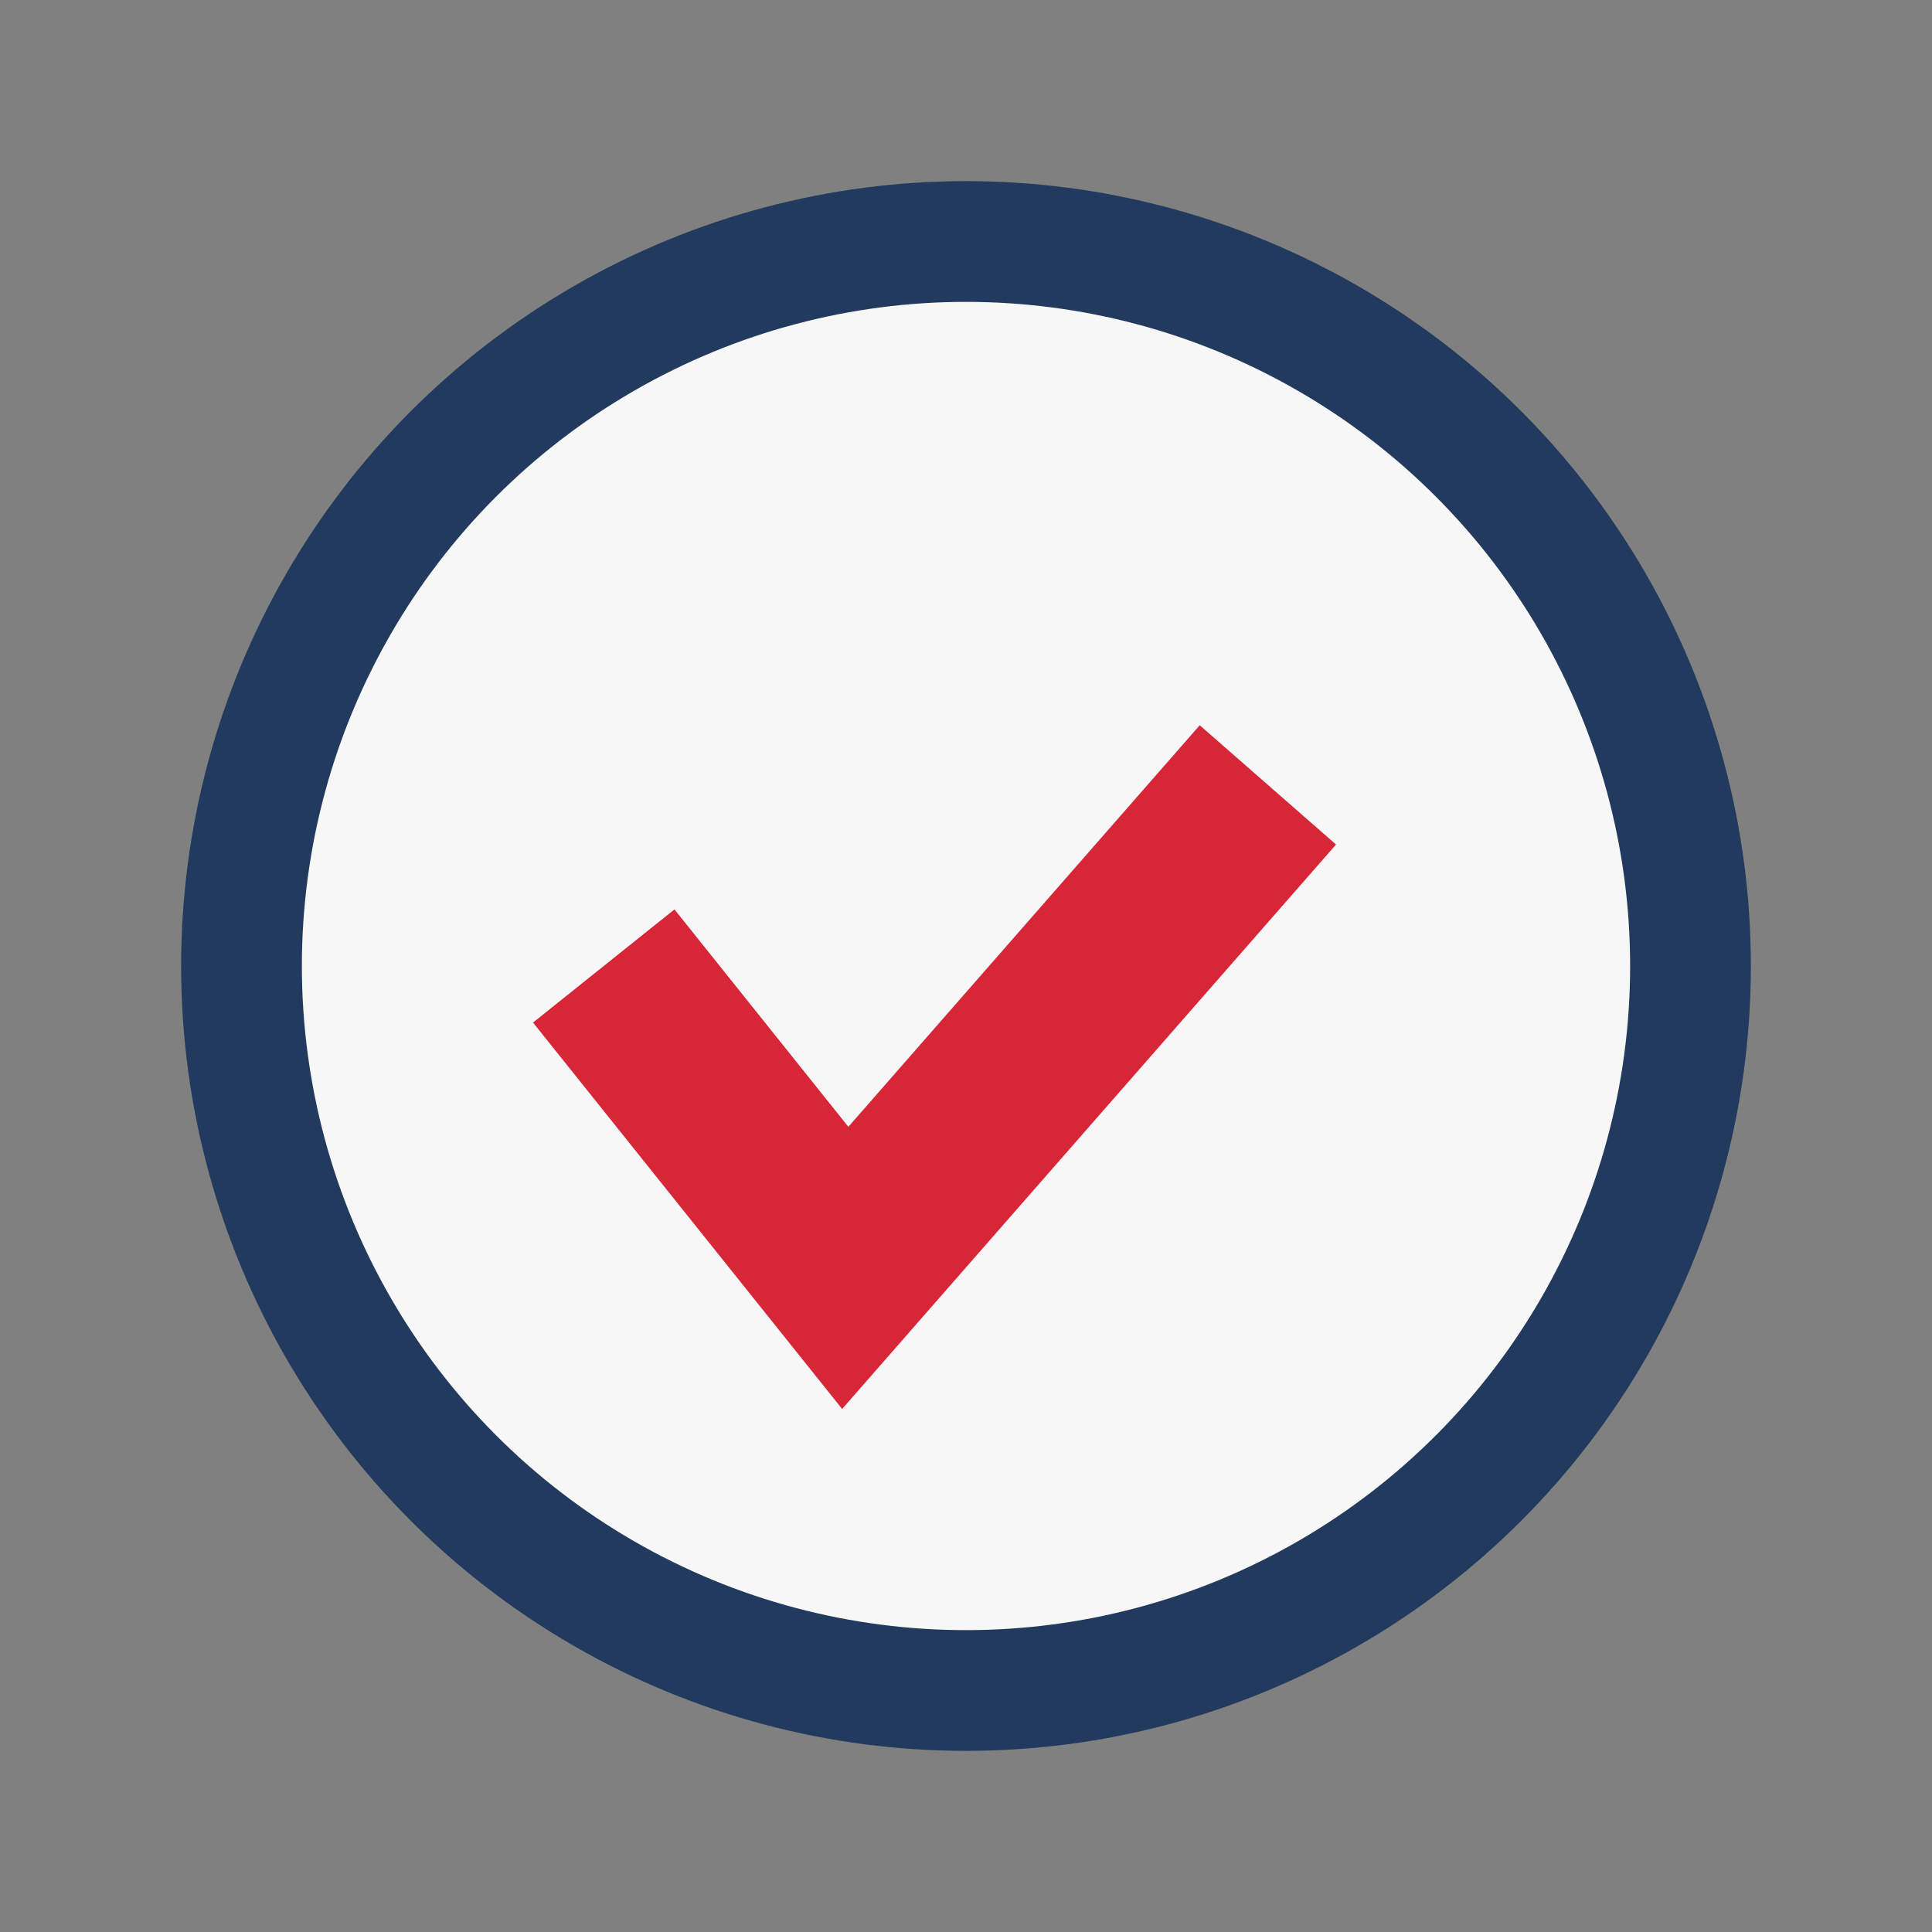 <?xml version="1.0" encoding="UTF-8"?>
<svg xmlns="http://www.w3.org/2000/svg" width="32" height="32" viewBox="0 0 32 32"><rect x="0" y="0" width="32" height="32" fill="#808080" stroke="none"/><circle cx="16" cy="16" r="12" fill="#F7F7F7" stroke="#223A5E" stroke-width="2"/><path d="M10 16l4 5 7-8" stroke="#D72638" stroke-width="3" fill="none"/></svg>